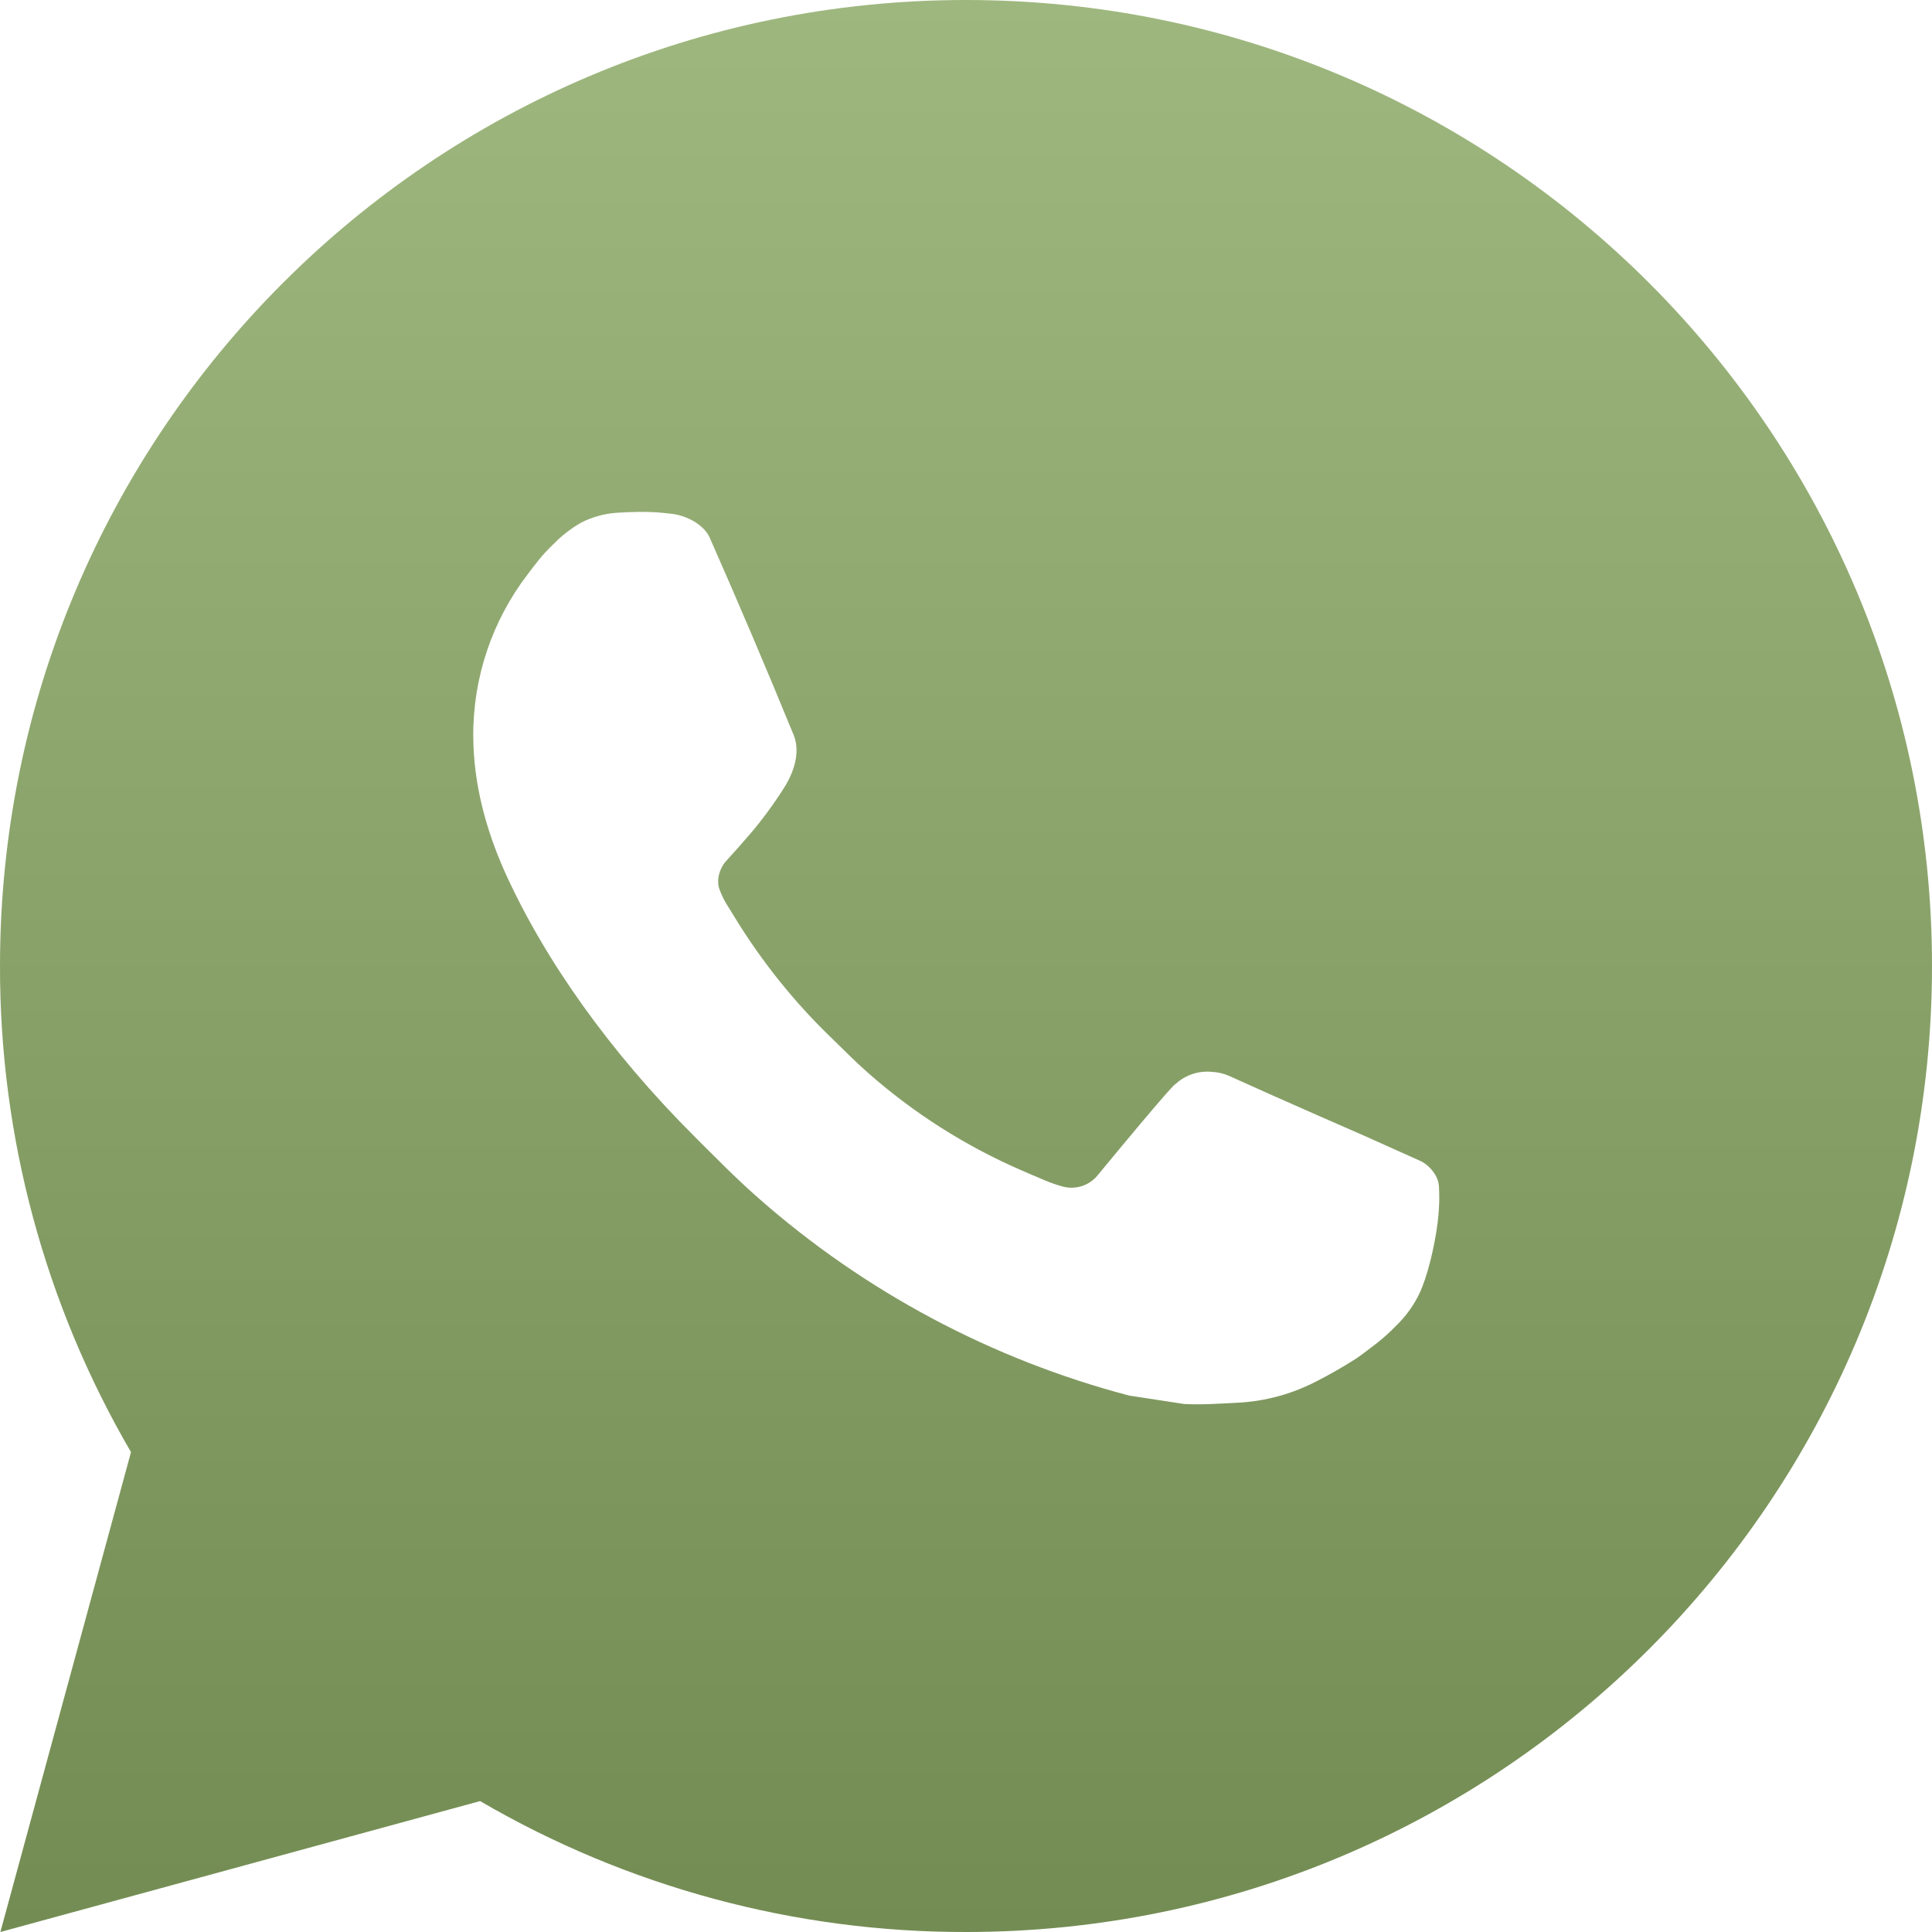 <?xml version="1.0" encoding="UTF-8"?> <svg xmlns="http://www.w3.org/2000/svg" width="46" height="46" viewBox="0 0 46 46" fill="none"> <path d="M23 0C35.703 0 46 10.297 46 23C46 35.703 35.703 46 23 46C18.935 46.007 14.942 44.931 11.431 42.883L0.009 46L3.119 34.574C1.07 31.061 -0.007 27.066 3.19245e-05 23C3.19245e-05 10.297 10.297 0 23 0ZM15.162 12.19L14.702 12.208C14.404 12.226 14.113 12.305 13.846 12.438C13.597 12.58 13.369 12.756 13.17 12.963C12.894 13.223 12.737 13.448 12.569 13.667C11.719 14.773 11.261 16.131 11.268 17.526C11.272 18.653 11.567 19.75 12.027 20.776C12.967 22.851 14.515 25.047 16.558 27.082C17.05 27.572 17.533 28.065 18.053 28.522C20.59 30.757 23.615 32.368 26.885 33.228L28.191 33.428C28.617 33.451 29.042 33.419 29.47 33.398C30.14 33.364 30.794 33.182 31.386 32.867C31.687 32.712 31.981 32.543 32.267 32.361C32.267 32.361 32.366 32.297 32.554 32.154C32.865 31.924 33.056 31.761 33.313 31.492C33.504 31.294 33.67 31.061 33.796 30.797C33.976 30.422 34.155 29.707 34.229 29.111C34.284 28.656 34.268 28.407 34.261 28.253C34.252 28.007 34.047 27.752 33.824 27.644L32.485 27.043C32.485 27.043 30.484 26.172 29.261 25.615C29.133 25.559 28.995 25.527 28.856 25.521C28.698 25.505 28.539 25.522 28.39 25.573C28.239 25.623 28.102 25.705 27.986 25.813C27.975 25.808 27.821 25.939 26.158 27.954C26.062 28.082 25.931 28.179 25.78 28.233C25.63 28.286 25.466 28.293 25.311 28.253C25.162 28.213 25.015 28.162 24.872 28.101C24.587 27.982 24.488 27.936 24.293 27.853C22.973 27.277 21.75 26.499 20.67 25.546C20.38 25.293 20.111 25.017 19.835 24.75C18.93 23.884 18.142 22.903 17.489 21.834L17.354 21.615C17.256 21.469 17.177 21.31 17.119 21.144C17.032 20.806 17.259 20.534 17.259 20.534C17.259 20.534 17.818 19.923 18.078 19.591C18.331 19.269 18.545 18.957 18.683 18.733C18.954 18.297 19.039 17.848 18.897 17.501C18.253 15.928 17.586 14.361 16.9 12.806C16.765 12.498 16.362 12.277 15.996 12.234C15.872 12.22 15.748 12.206 15.624 12.197C15.315 12.181 15.005 12.185 14.697 12.206L15.159 12.188L15.162 12.19Z" fill="url(#paint0_linear_304_78)"></path> <defs> <linearGradient id="paint0_linear_304_78" x1="23" y1="0" x2="23" y2="46" gradientUnits="userSpaceOnUse"> <stop stop-color="#9EB77E"></stop> <stop offset="1" stop-color="#738C53"></stop> </linearGradient> </defs> </svg> 